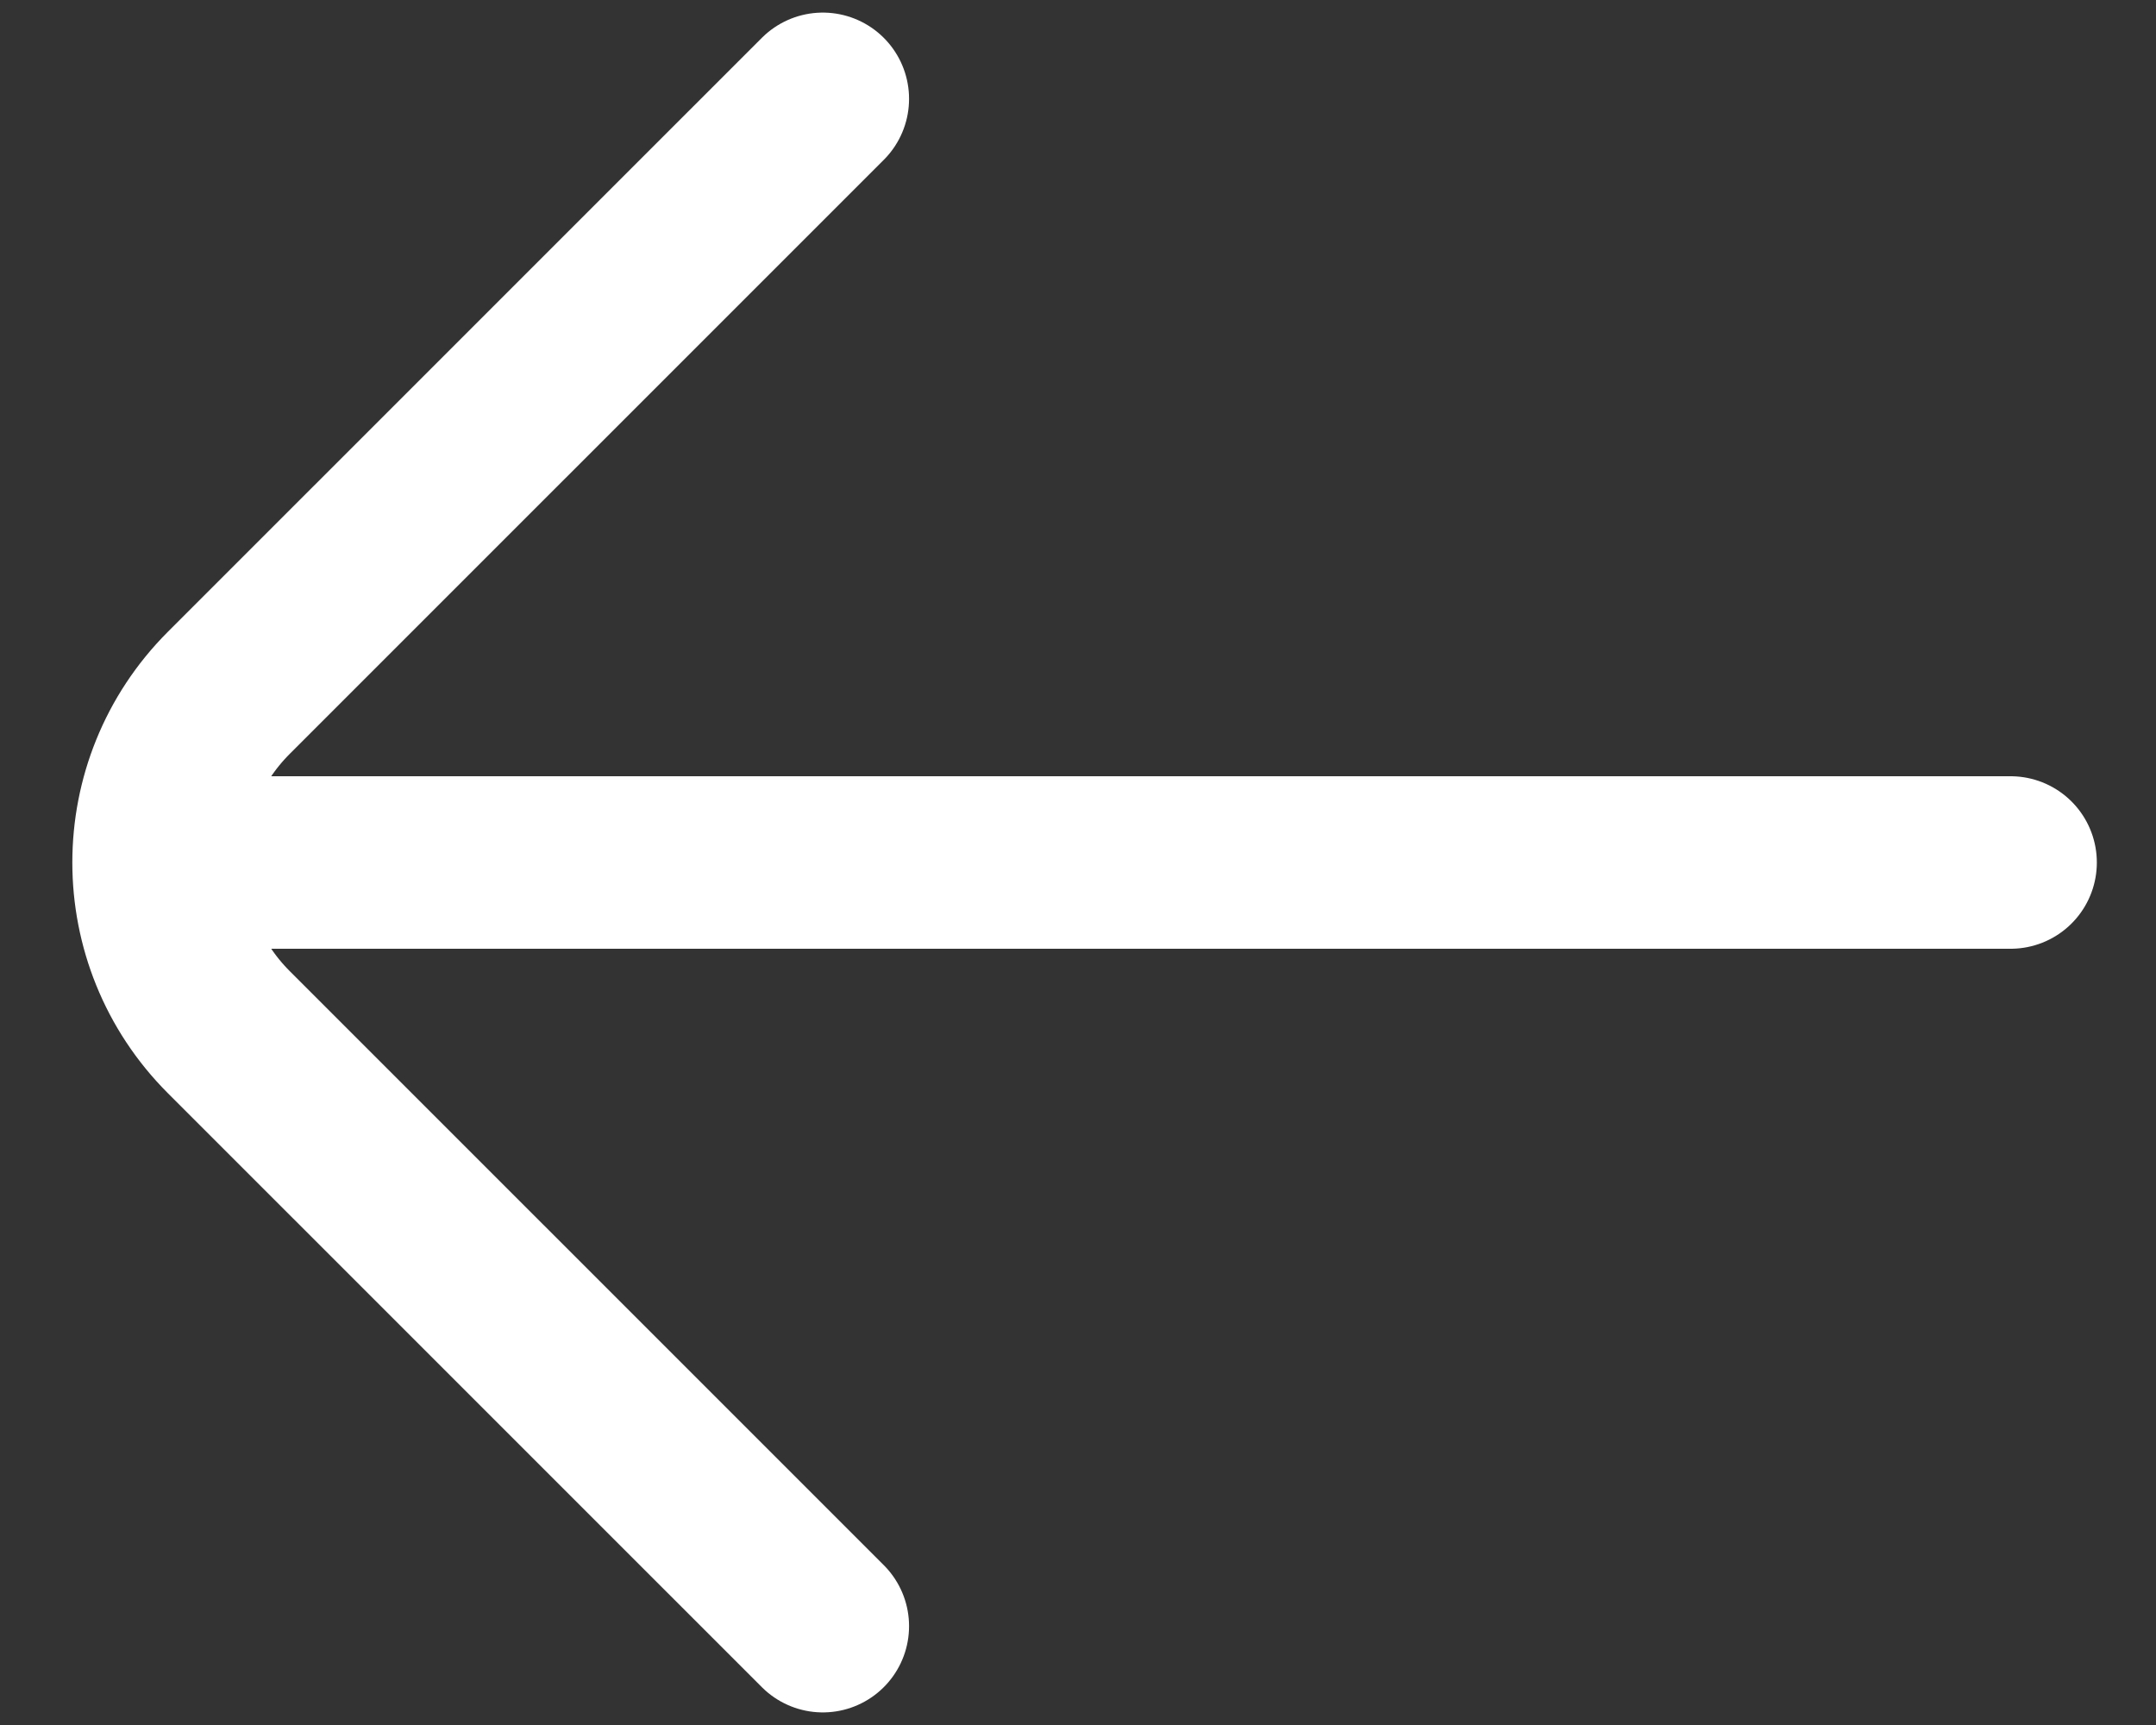 <svg width="25" height="20" viewBox="0 0 25 20" fill="none" xmlns="http://www.w3.org/2000/svg">
<rect x="0" y="0" width="25" height="20" fill="#333333" stroke="none"/>
<path d="M23.314 10H2.162M9.541 1.146L2.654 8.032C1.567 9.119 1.567 10.881 2.654 11.968L9.541 18.854" stroke="white" stroke-width="2" stroke-linecap="round" stroke-linejoin="round"/>
</svg>
